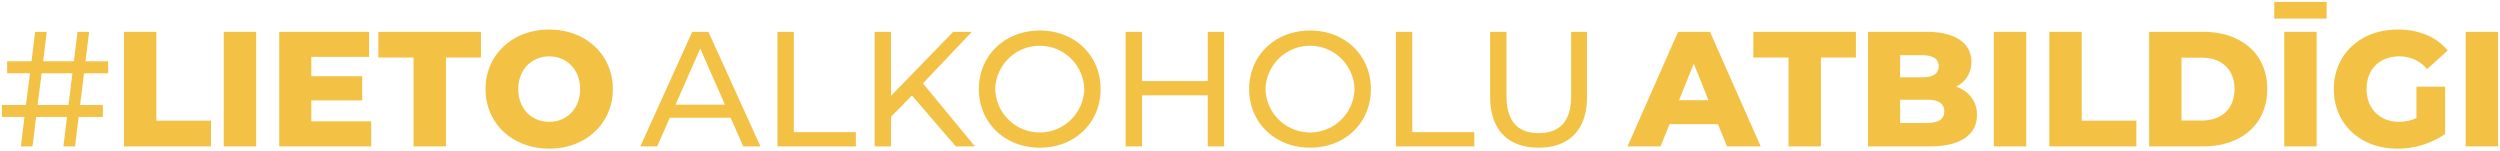 <?xml version="1.0" encoding="UTF-8"?> <svg xmlns="http://www.w3.org/2000/svg" width="657.04" height="39.571" viewBox="0 0 657.04 39.571"> <path id="Union_5" data-name="Union 5" d="M614.029,26.95c0-9.158,7.009-15.652,16.771-15.652,5.633,0,10.191,1.935,13.158,5.5l-5.418,4.9a9.387,9.387,0,0,0-7.31-3.354c-5.161,0-8.6,3.4-8.6,8.6,0,5.074,3.44,8.6,8.514,8.6a10.807,10.807,0,0,0,4.6-.989V26.305h7.525V38.775A22.452,22.452,0,0,1,630.627,42.6C621.038,42.6,614.029,36.109,614.029,26.95Zm-485.76,0c0-9.03,7.095-15.652,16.727-15.652s16.727,6.622,16.727,15.652S154.628,42.6,145,42.6,128.269,35.98,128.269,26.95Zm8.6,0c0,5.2,3.568,8.6,8.127,8.6s8.127-3.4,8.127-8.6-3.569-8.6-8.127-8.6S136.869,21.747,136.869,26.95ZM392.3,29.014V11.9h4.3V28.842c0,6.665,3.053,9.675,8.471,9.675s8.514-3.01,8.514-9.675V11.9h4.171V29.014c0,8.729-4.773,13.33-12.728,13.33C397.115,42.344,392.3,37.743,392.3,29.014ZM328.96,26.95c0-8.815,6.794-15.394,16.039-15.394,9.159,0,15.953,6.536,15.953,15.394S354.158,42.344,345,42.344C335.754,42.344,328.96,35.765,328.96,26.95Zm4.3,0a11.7,11.7,0,0,0,23.392,0,11.7,11.7,0,0,0-23.392,0Zm-75.336,0c0-8.815,6.794-15.394,16.039-15.394,9.159,0,15.953,6.536,15.953,15.394s-6.794,15.395-15.953,15.395C264.718,42.344,257.924,35.765,257.924,26.95Zm4.3,0a11.7,11.7,0,0,0,23.392,0,11.7,11.7,0,0,0-23.392,0ZM648.687,42V11.9H657.2V42ZM601,42V11.9h8.514V42Zm-35.519,0V11.9h14.234c9.976,0,16.813,5.8,16.813,15.05S589.691,42,579.715,42ZM574,35.206h5.376c5.117,0,8.556-3.053,8.556-8.257s-3.44-8.256-8.556-8.256H574ZM539.252,42V11.9h8.514v23.35h14.362V42Zm-14.577,0V11.9h8.514V42Zm-33.067,0V11.9H507c7.912,0,11.782,3.226,11.782,7.87a7.108,7.108,0,0,1-4.042,6.536c3.4,1.2,5.5,3.784,5.5,7.439,0,5.2-4.3,8.257-12.384,8.257Zm8.428-6.15h7.138c2.924,0,4.472-.988,4.472-3.053s-1.548-3.053-4.472-3.053h-7.138Zm0-12h5.847c2.839,0,4.3-.988,4.3-2.923,0-1.893-1.462-2.882-4.3-2.882h-5.847ZM470.71,42V18.651h-9.245V11.9h26.961v6.751h-9.2V42Zm-16.168,0-2.365-5.848H439.449L437.084,42H428.4l13.287-30.1h8.385L463.4,42Zm-12.6-12.127h7.74l-3.87-9.632ZM367.531,42V11.9h4.3V38.259h16.3V42Zm-49.451,0V28.584H300.8V42h-4.3V11.9h4.3V24.843h17.285V11.9h4.3V42Zm-66.219,0L240.337,28.627l-5.5,5.59V42h-4.3V11.9h4.3V28.713L251.173,11.9h4.9L243.218,25.445,256.892,42Zm-46.87,0V11.9h4.3V38.259h16.3V42ZM196,42l-3.311-7.525h-16L173.386,42h-4.429l13.631-30.1h4.257L200.519,42ZM178.2,31.035h12.986L184.7,16.286ZM109.349,42V18.651H100.1V11.9h26.96v6.751h-9.2V42Zm-35.3,0V11.9H97.653v6.579H82.474v5.074H95.847v6.364H82.474v5.5H98.212V42ZM59.469,42V11.9h8.514V42ZM33.239,42V11.9h8.514v23.35H56.115V42Zm-15.91,0,.947-7.74H10.148L9.2,42H6.149l.946-7.74H1.161V31.121H7.482l1.076-8.342H2.537V19.64H8.944L9.89,11.9h3.053L12,19.64h8.084l.946-7.74H24.08l-.947,7.74h5.935v3.139H22.747l-1.031,8.342h5.977V34.26H21.328L20.382,42ZM10.535,31.121h8.127l1.031-8.342H11.61Zm587.841-22.7V4.031h13.76V8.417Z" transform="translate(-0.661 -3.531)" fill="#f3c144" stroke="rgba(0,0,0,0)" stroke-miterlimit="10" stroke-width="1"></path> </svg> 